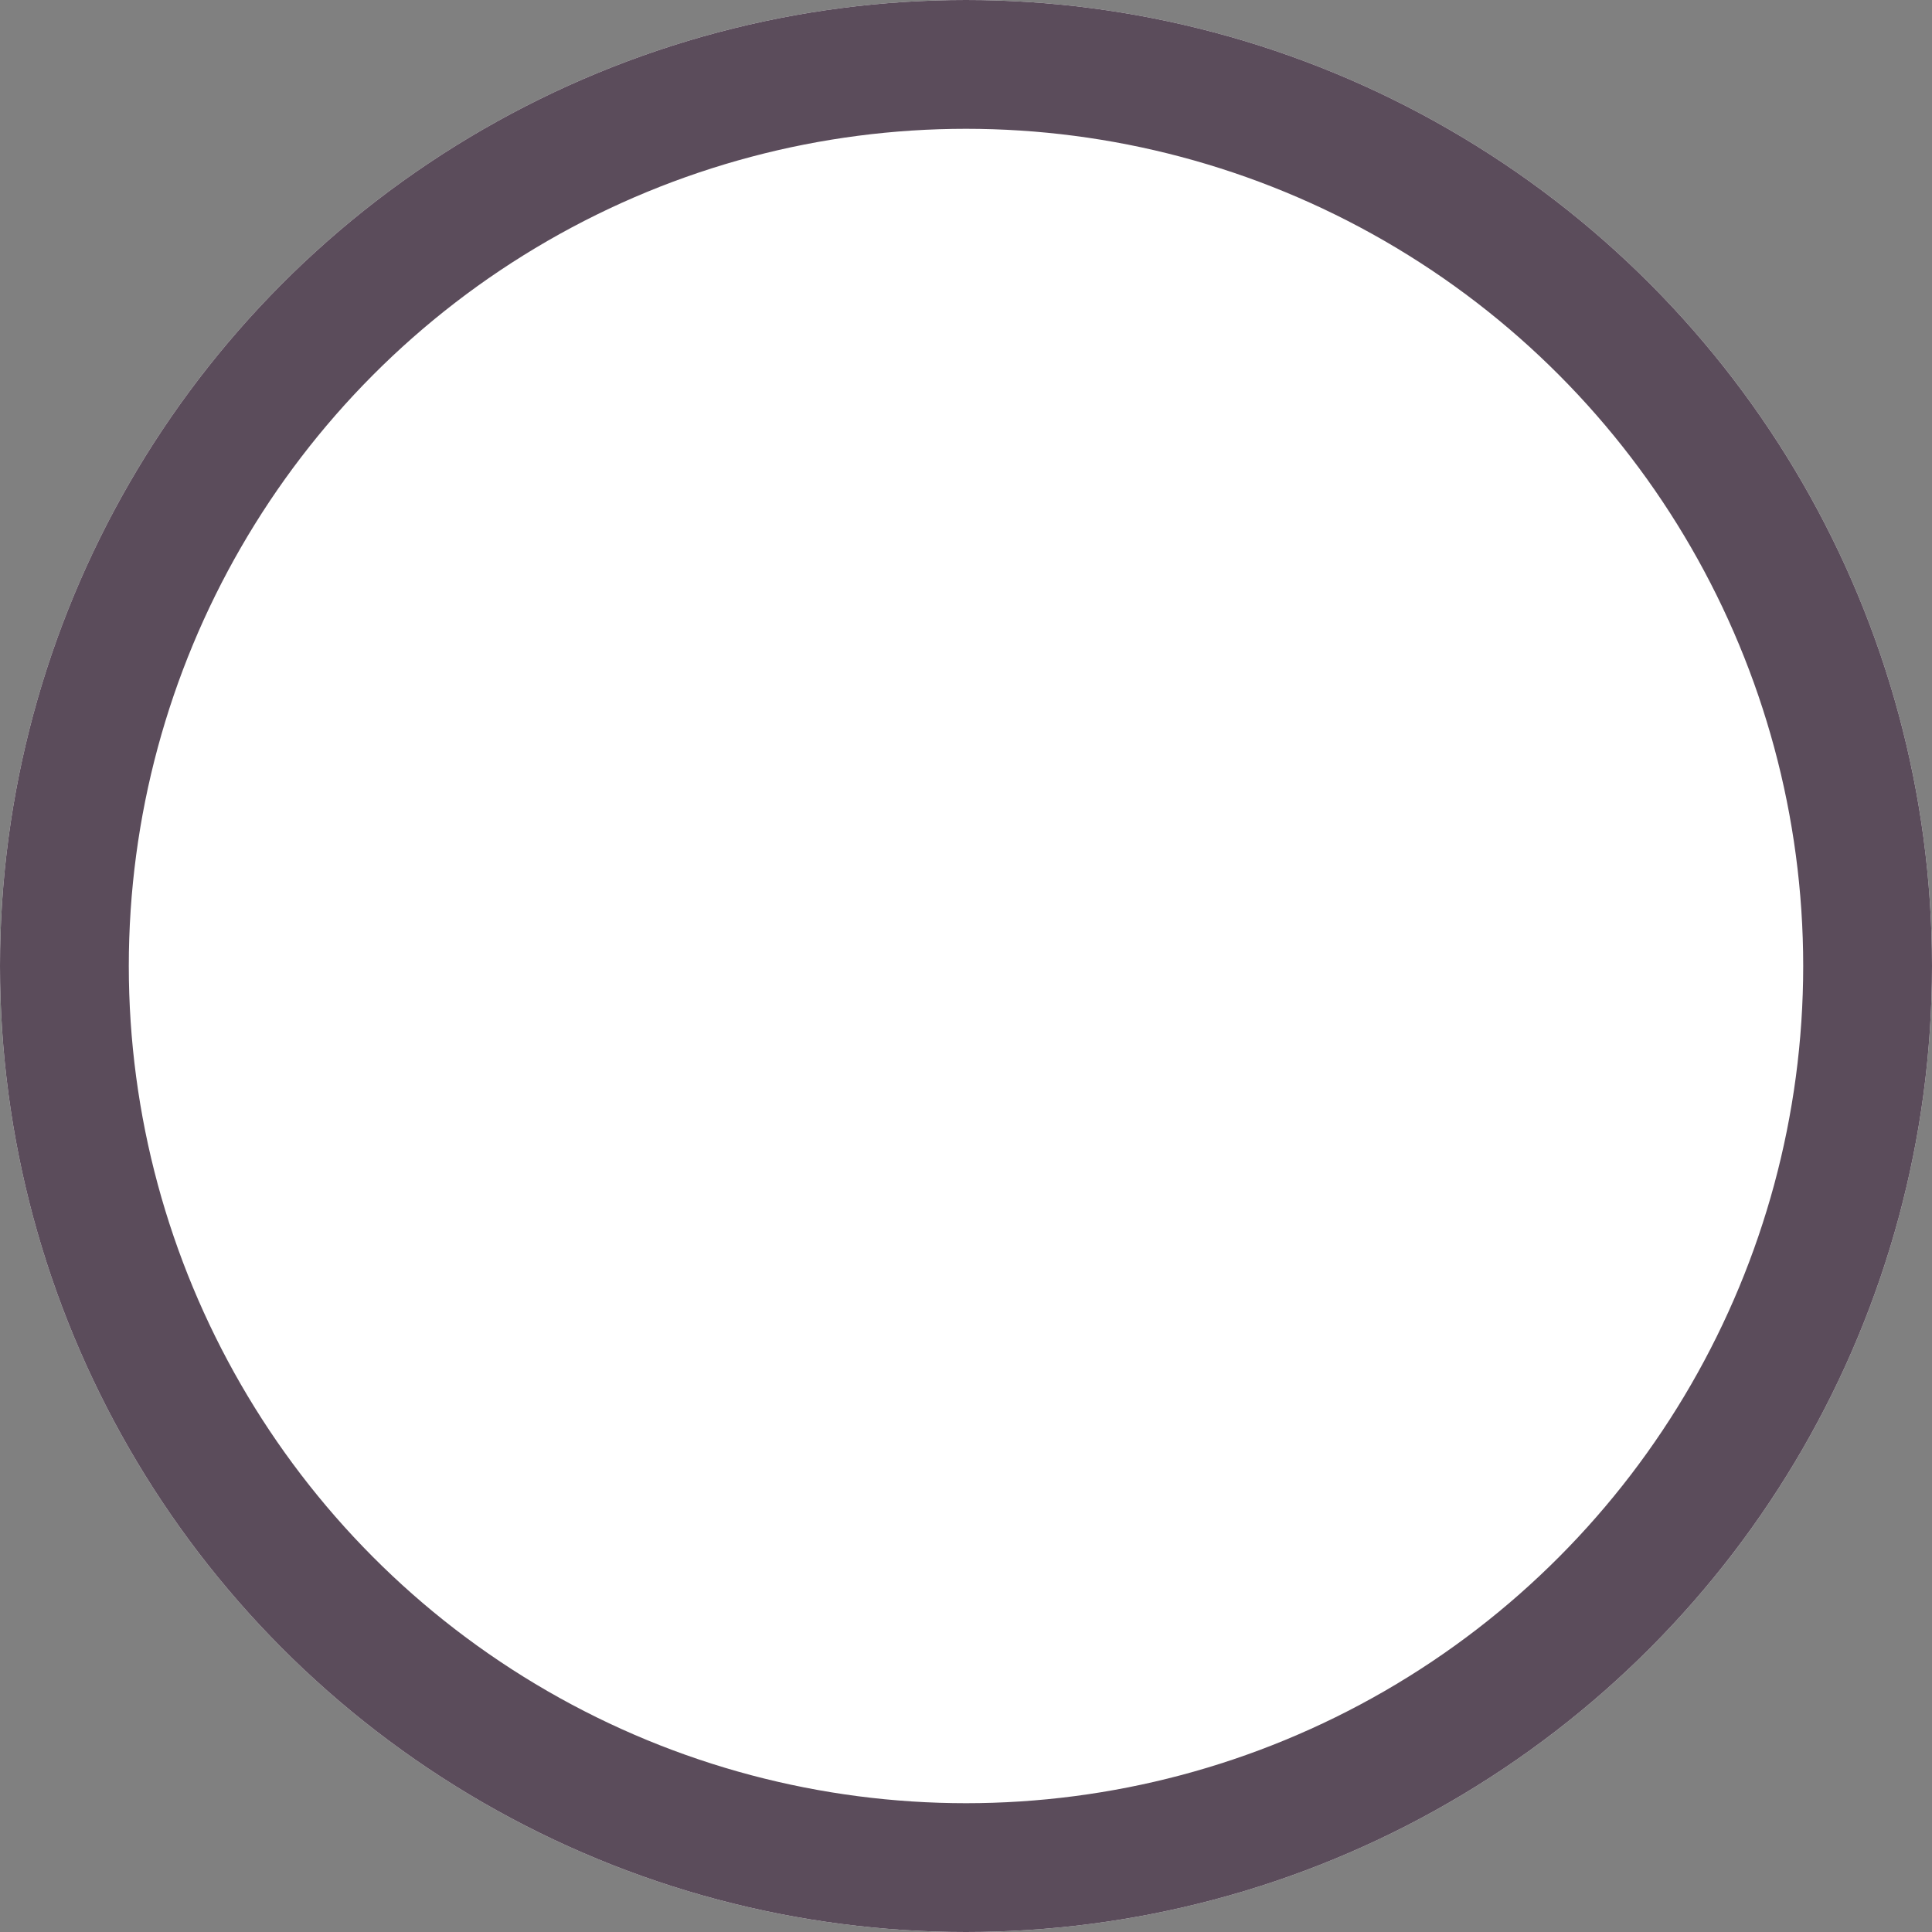 <svg xmlns="http://www.w3.org/2000/svg" width="15" height="15"><rect width="100%" height="100%" fill="#808080" stroke="none"/><g fill="#fff" stroke="#5b4c5b"><circle cx="7.5" cy="7.5" r="7.5" stroke="none"/><circle cx="7.5" cy="7.5" r="7" fill="none"/></g></svg>